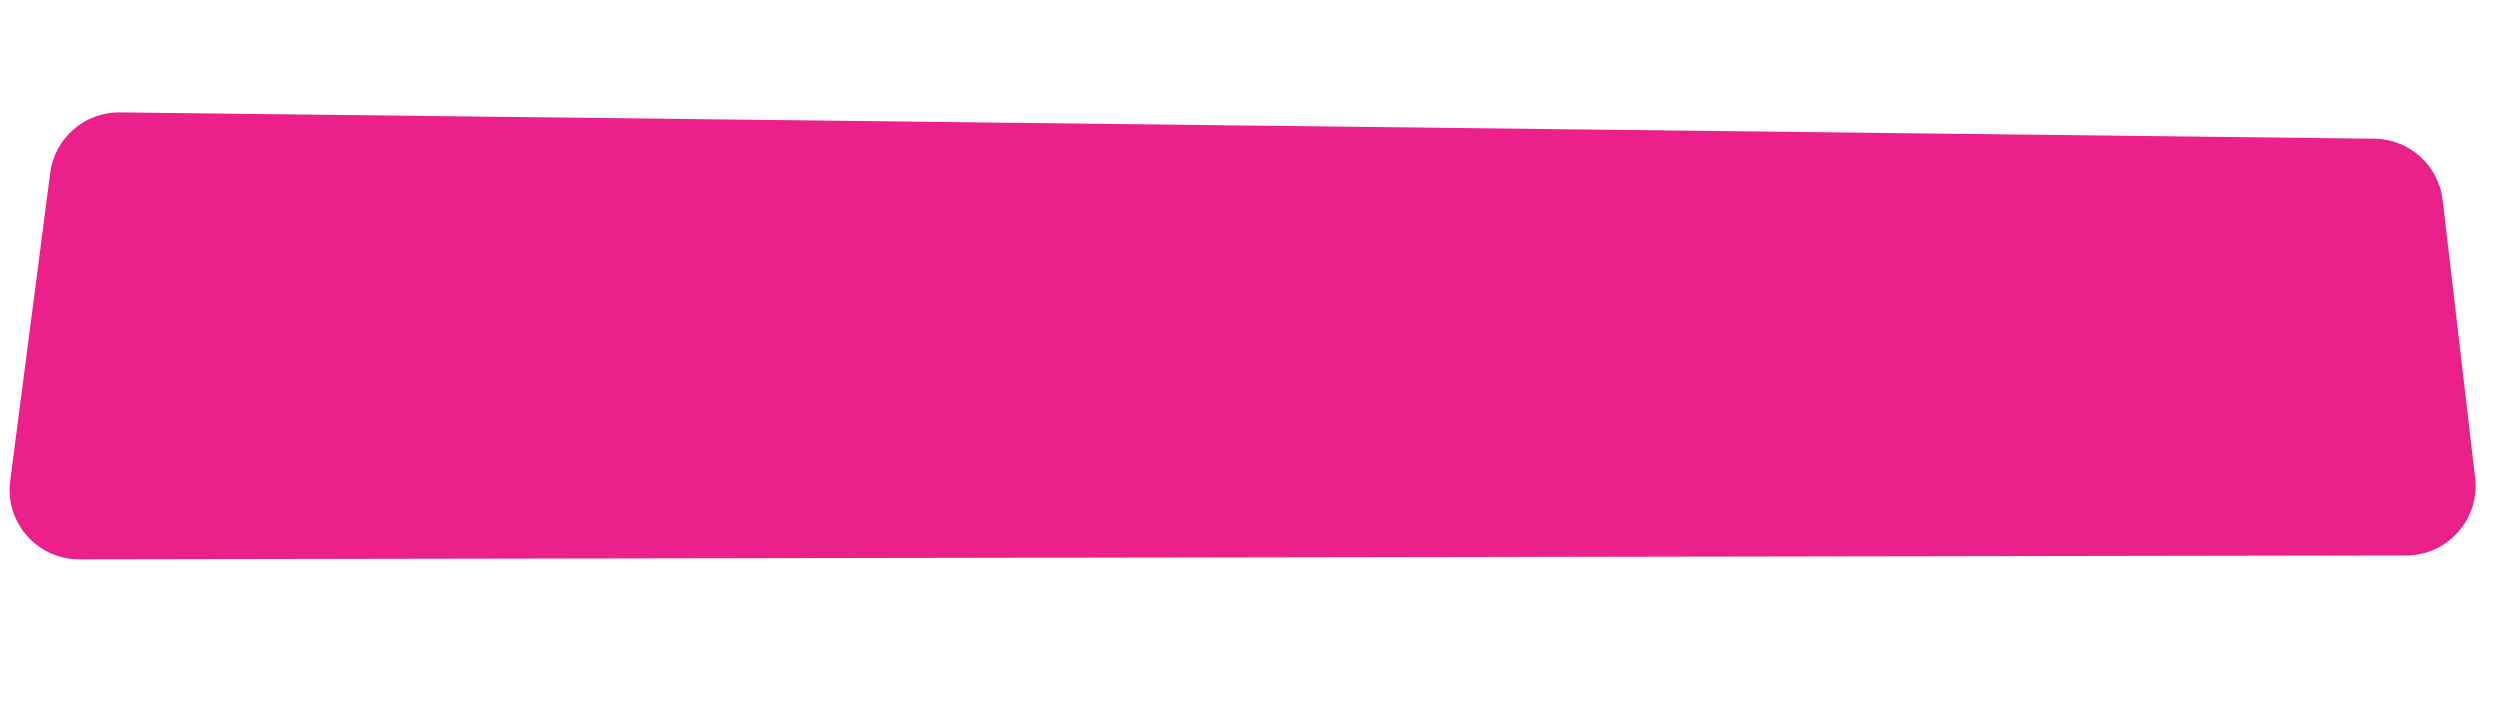 <?xml version="1.0" encoding="UTF-8"?> <svg xmlns="http://www.w3.org/2000/svg" width="288" height="81" viewBox="0 0 288 81" fill="none"> <path d="M281.395 23.052C280.928 19.055 277.565 16.027 273.542 15.98L13.812 12.948C9.757 12.9 6.308 15.895 5.785 19.916L1.175 55.404C0.553 60.196 4.289 64.442 9.122 64.434L277.201 63.986C281.982 63.978 285.689 59.806 285.134 55.057L281.395 23.052Z" fill="#EB208B"></path> </svg> 